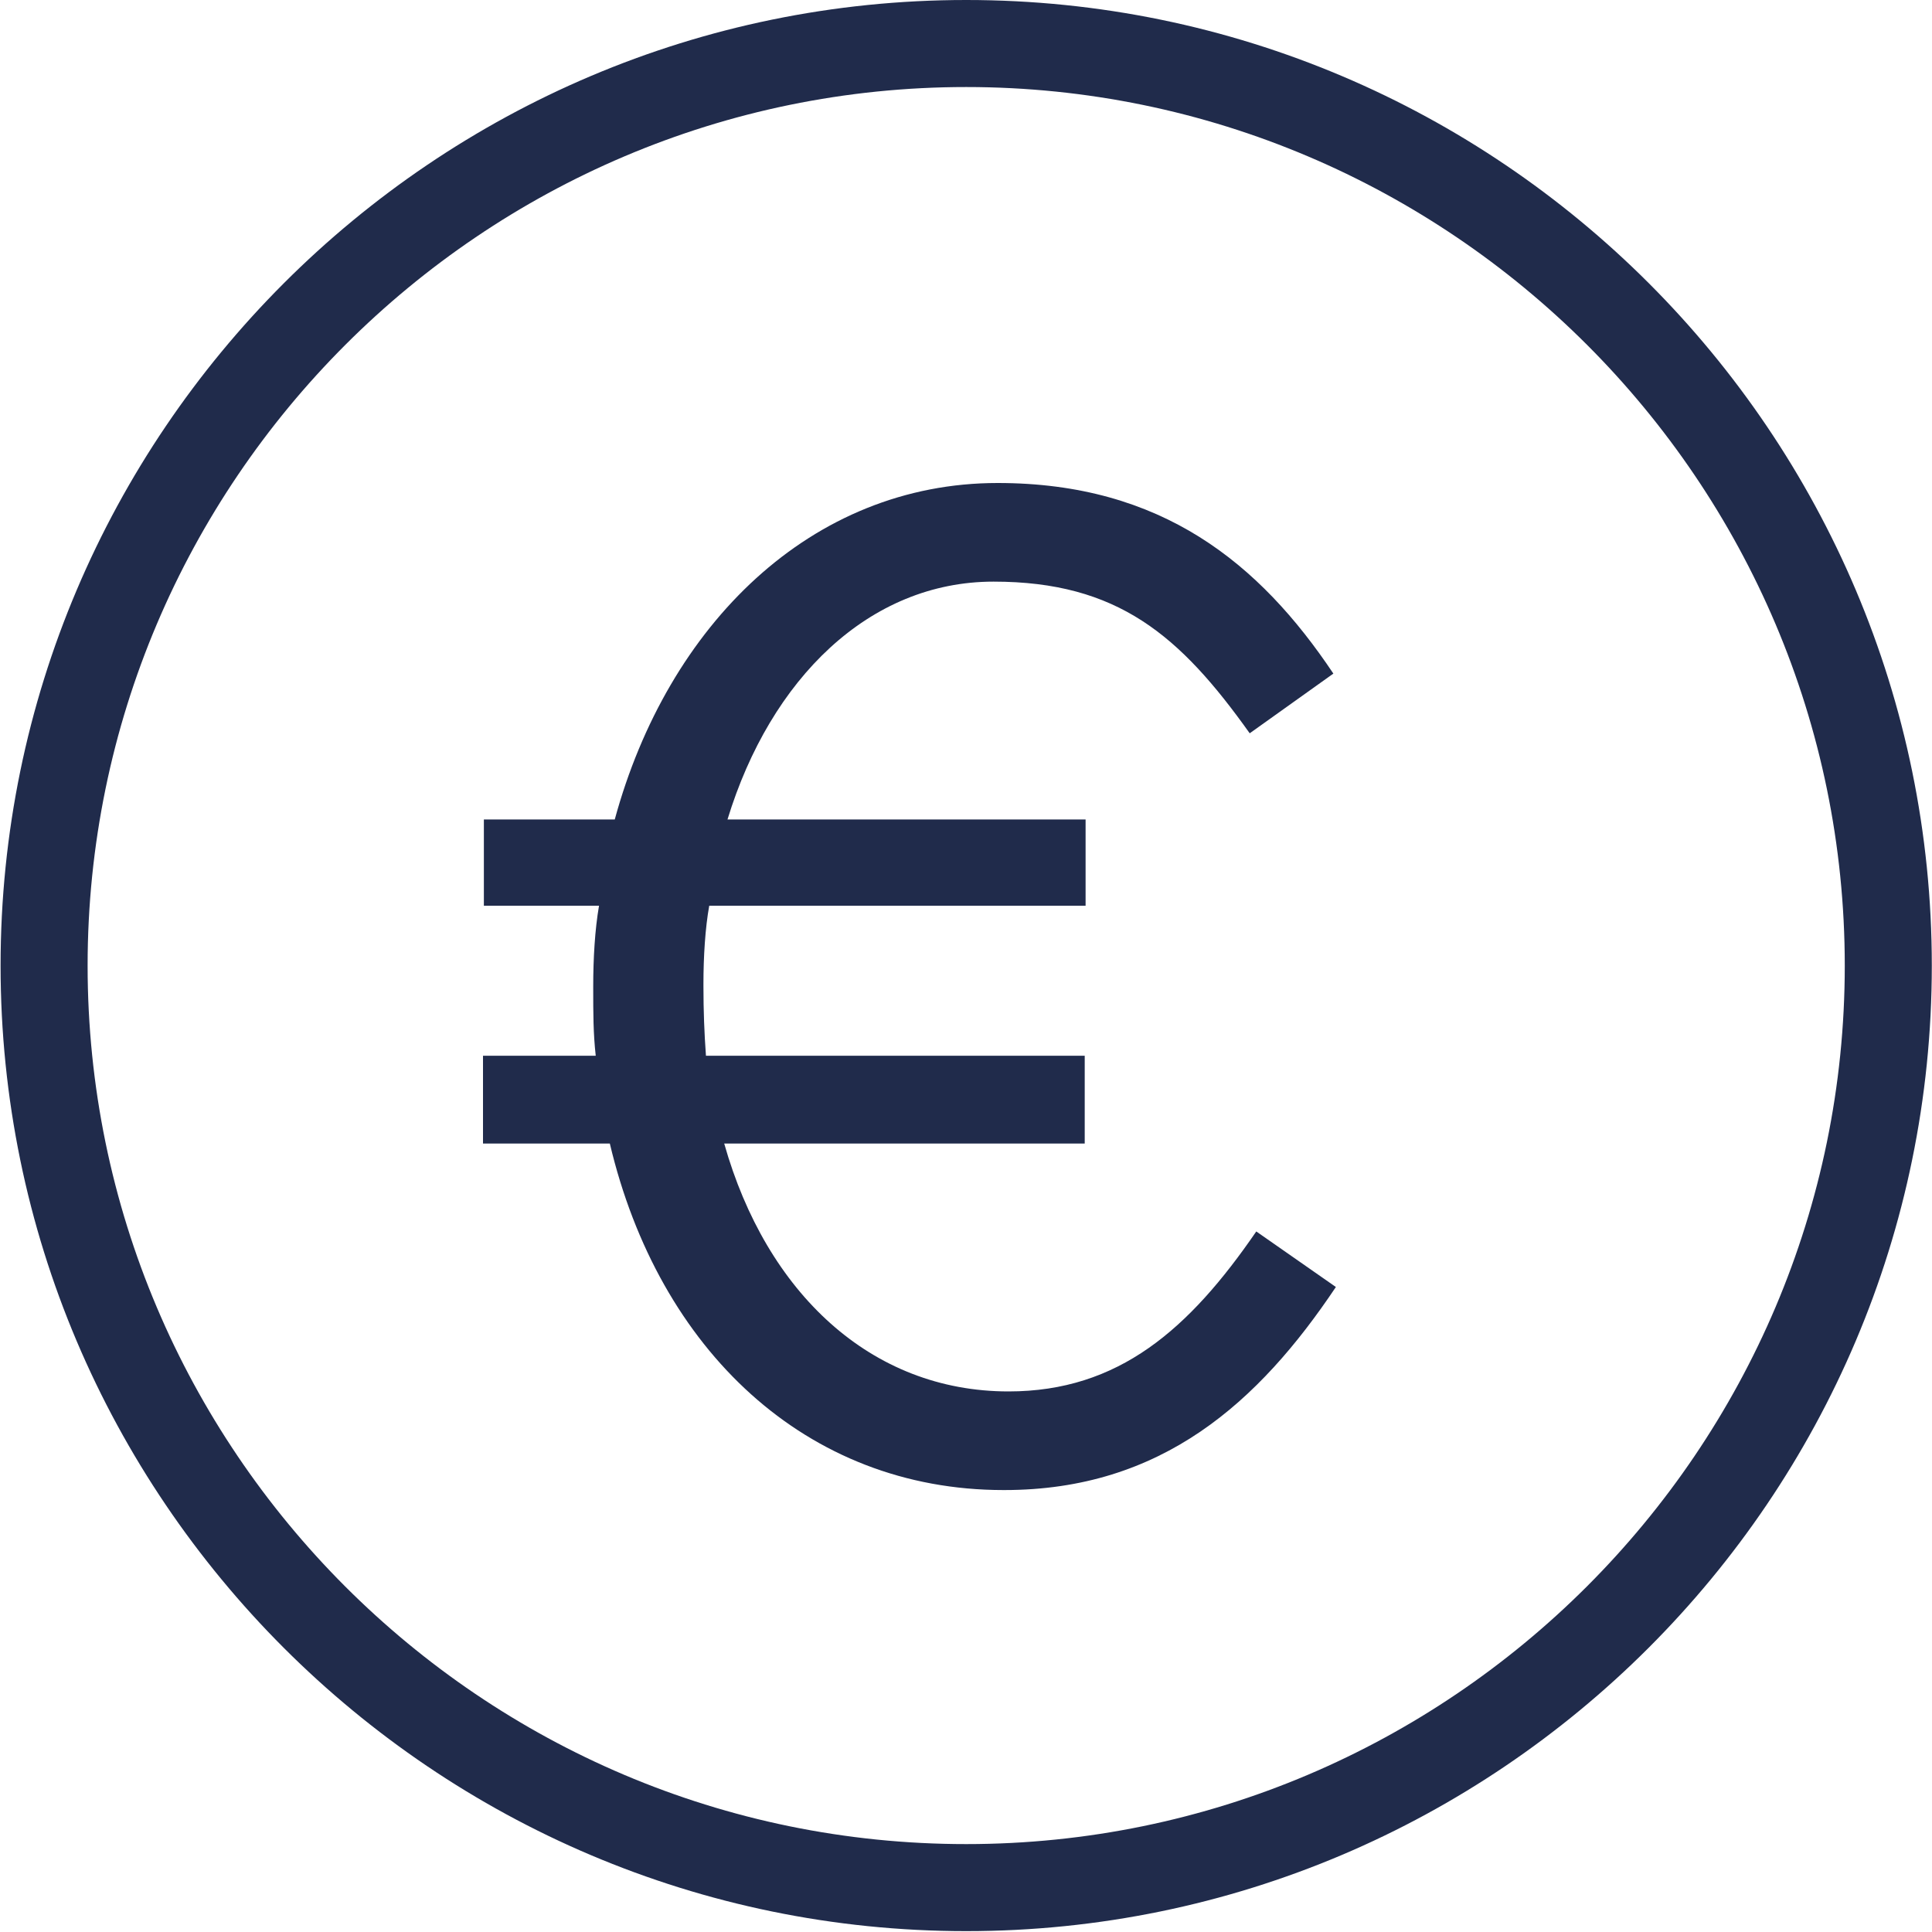 <svg width="20" height="20" viewBox="0 0 20 20" fill="none" xmlns="http://www.w3.org/2000/svg">
<g clip-path="url(#clip0_917_23039)">
<path d="M10.002 19.09C4.982 19.09 0.907 15.006 0.907 9.996C0.907 4.985 4.991 0.901 10.002 0.901C15.013 0.901 19.097 4.985 19.097 9.996C19.097 15.006 15.013 19.09 10.002 19.09ZM10.002 -0C4.493 -0 0.006 4.487 0.006 9.996C0.006 15.504 4.493 19.991 10.002 19.991C15.51 19.991 19.998 15.504 19.998 9.996C19.998 4.487 15.519 -0 10.002 -0Z" fill="#202B4B"/>
<path d="M10.397 15.425C12.027 15.425 13.031 14.515 13.829 13.323L13.005 12.748C12.31 13.76 11.581 14.404 10.44 14.404C9.016 14.404 7.934 13.383 7.497 11.838H11.229V10.929H7.308C7.291 10.697 7.282 10.466 7.282 10.208V10.182C7.282 9.908 7.3 9.607 7.342 9.376H11.238V8.483H7.531C7.977 7.025 8.998 6.021 10.285 6.021C11.572 6.021 12.216 6.579 12.937 7.591L13.803 6.973C13.04 5.832 12.027 5 10.328 5C8.398 5 6.913 6.467 6.364 8.483H5.009V9.376H6.201C6.158 9.625 6.141 9.925 6.141 10.208V10.234C6.141 10.483 6.141 10.697 6.167 10.929H5V11.838H6.313C6.819 13.975 8.346 15.425 10.388 15.425" fill="#202B4B"/>
</g>
<defs>
<clipPath id="clip0_917_23039">
<rect width="20" height="20" fill="white"/>
</clipPath>
</defs>
</svg>
